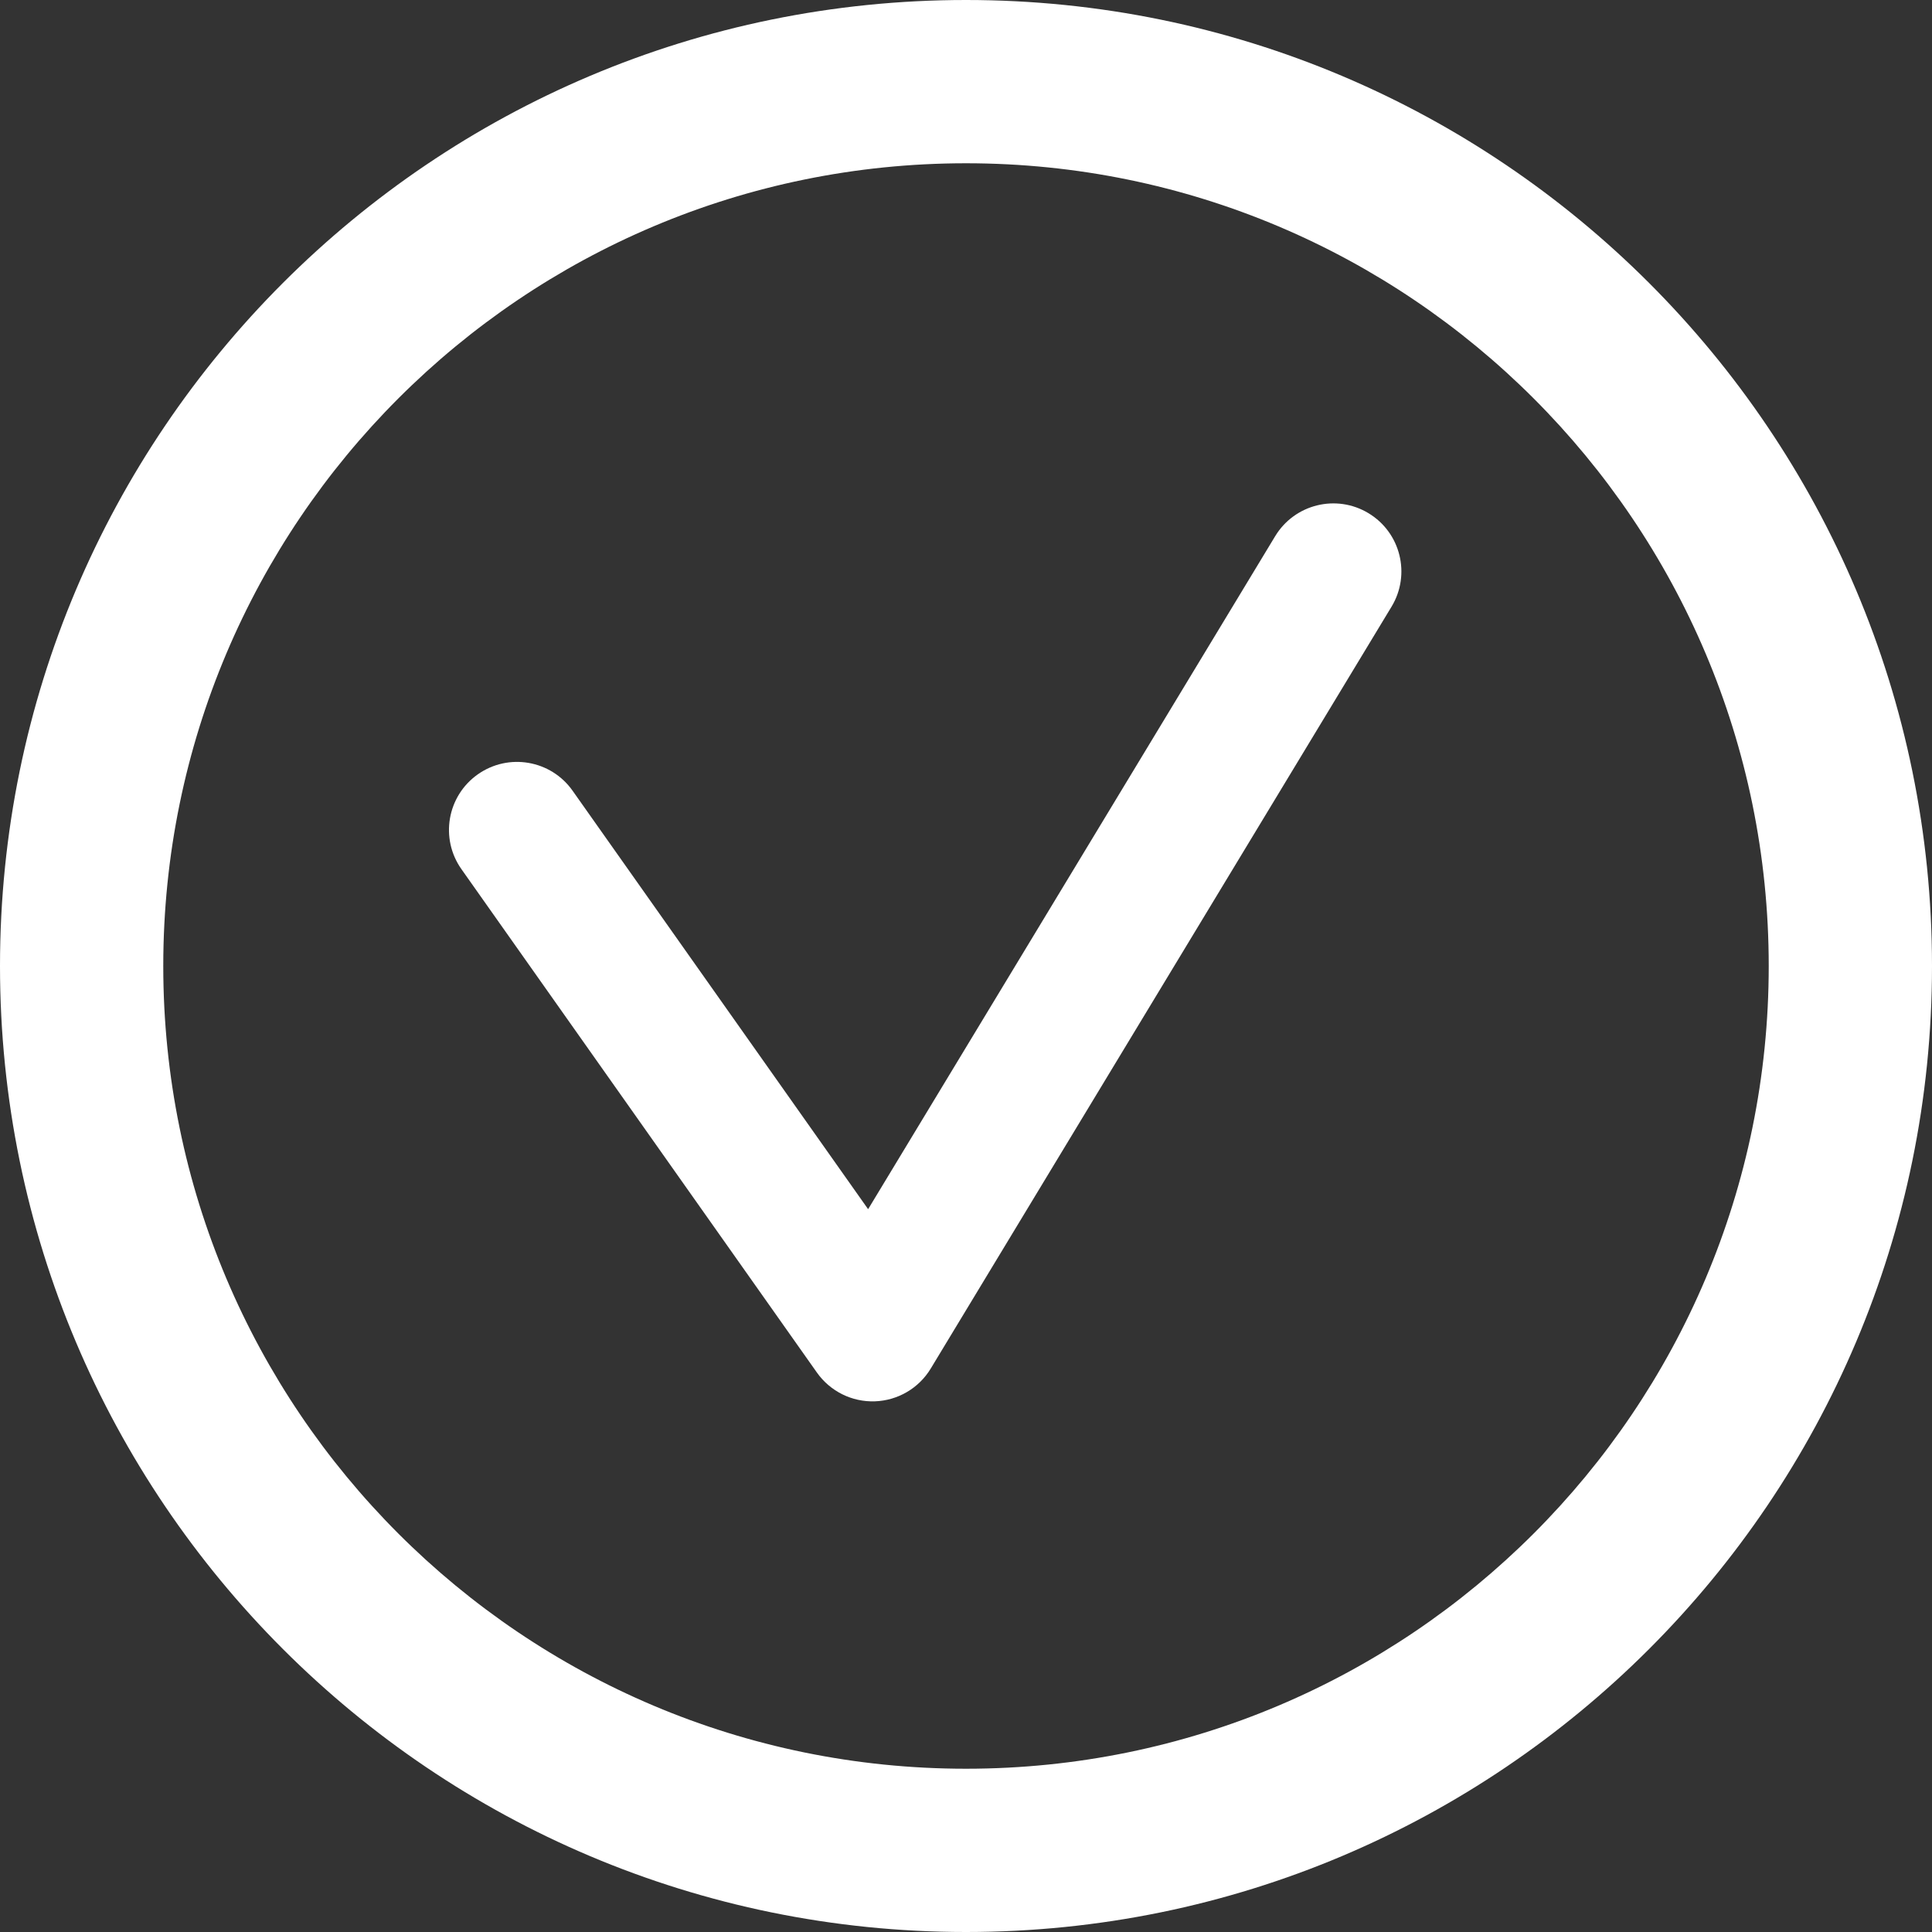 <?xml version="1.0" encoding="UTF-8"?> <svg xmlns="http://www.w3.org/2000/svg" width="71" height="71" viewBox="0 0 71 71" fill="none"><rect x="0" y="0" width="71" height="71" fill="#333333" stroke="none"/> <path fill-rule="evenodd" clip-rule="evenodd" d="M35.5 65C51.792 65 65 51.792 65 35.5C65 19.208 51.792 6 35.5 6C19.208 6 6 19.208 6 35.5C6 51.792 19.208 65 35.5 65ZM35.5 71C55.106 71 71 55.106 71 35.5C71 15.894 55.106 0 35.5 0C15.894 0 0 15.894 0 35.5C0 55.106 15.894 71 35.5 71Z" fill="white"></path> <path fill-rule="evenodd" clip-rule="evenodd" d="M50.294 18.861C51.475 19.575 51.854 21.112 51.139 22.294L34.204 50.294C33.767 51.016 32.996 51.468 32.153 51.498C31.31 51.528 30.509 51.131 30.022 50.442L16.958 31.942C16.161 30.814 16.43 29.254 17.558 28.458C18.686 27.661 20.246 27.93 21.042 29.058L31.903 44.437L46.861 19.706C47.575 18.525 49.112 18.146 50.294 18.861Z" fill="white"></path> </svg> 